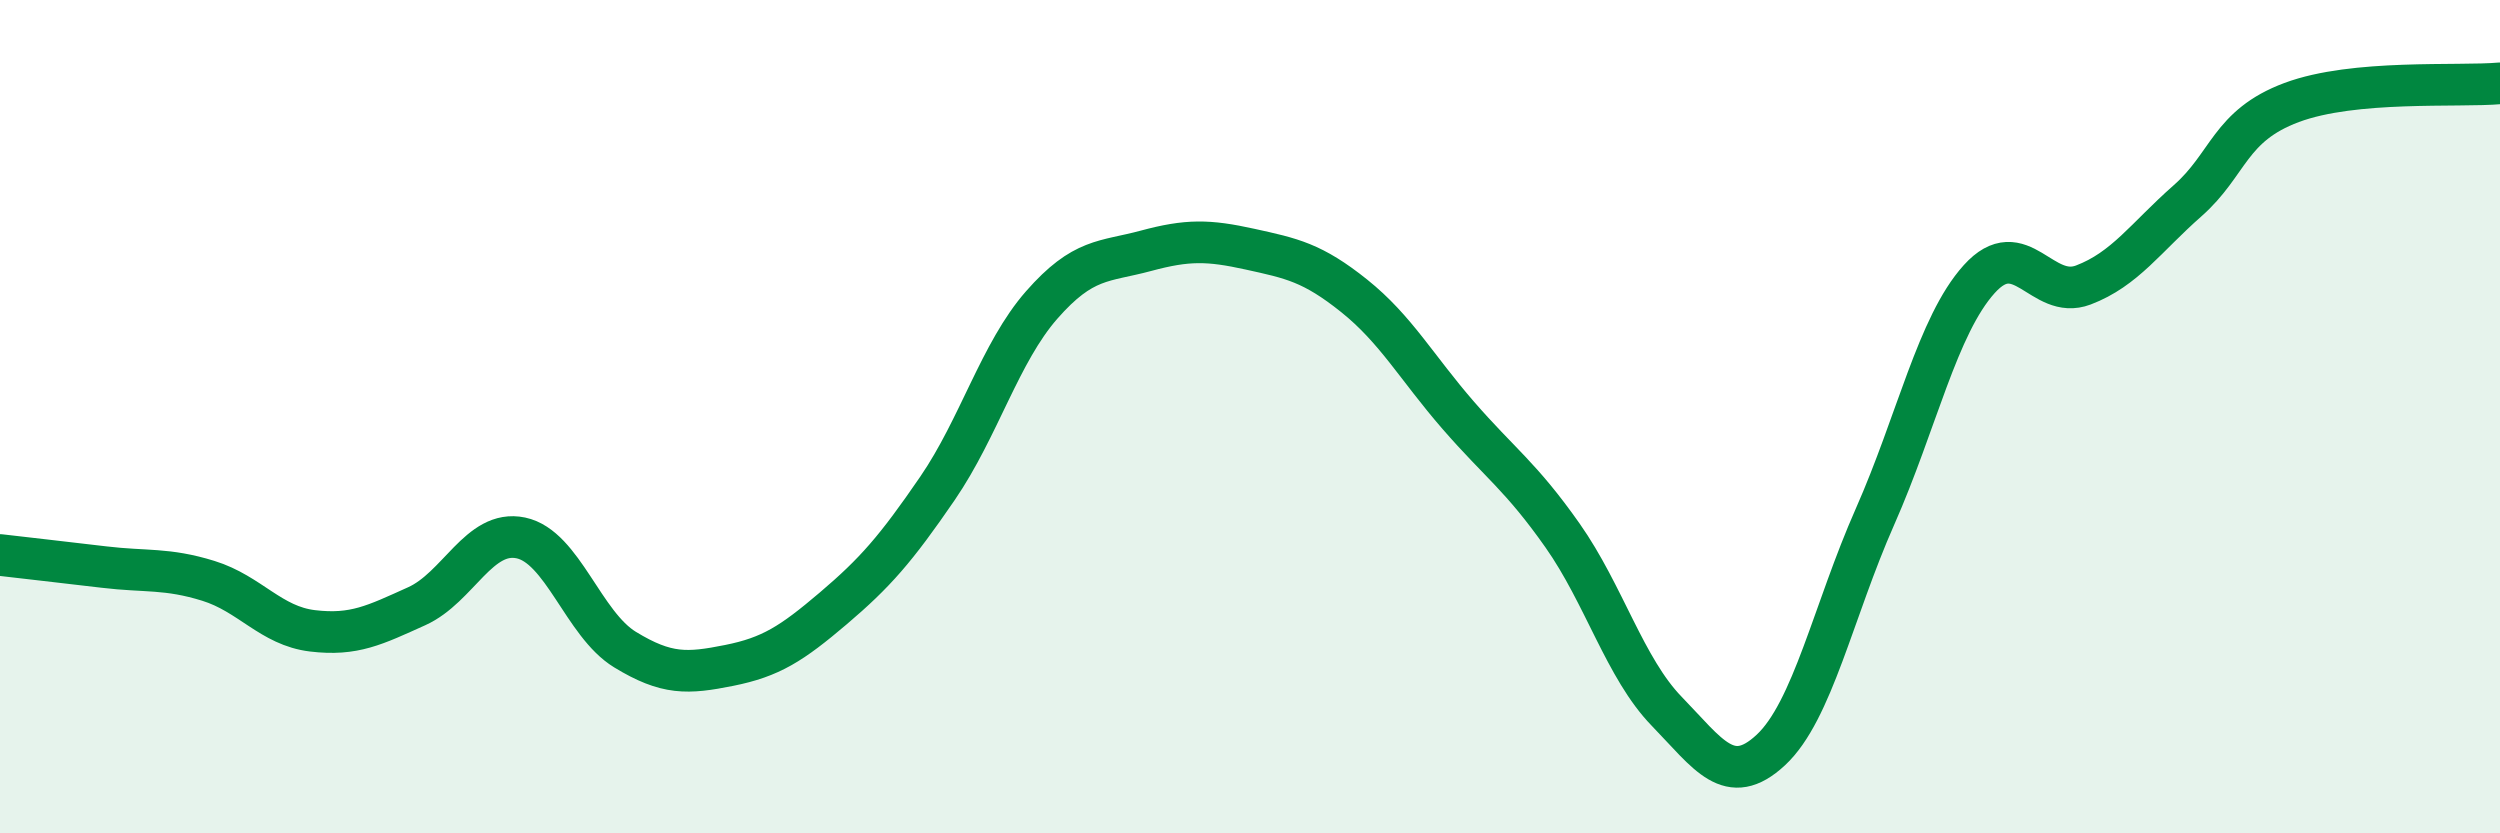 
    <svg width="60" height="20" viewBox="0 0 60 20" xmlns="http://www.w3.org/2000/svg">
      <path
        d="M 0,13.32 C 0.5,13.38 1.5,13.49 2.5,13.61 C 3.5,13.73 4,13.63 5,13.94 C 6,14.25 6.5,15.02 7.5,15.14 C 8.5,15.26 9,15 10,14.55 C 11,14.1 11.5,12.7 12.5,12.91 C 13.5,13.12 14,14.98 15,15.59 C 16,16.2 16.5,16.17 17.5,15.97 C 18.5,15.77 19,15.45 20,14.6 C 21,13.75 21.5,13.18 22.5,11.72 C 23.5,10.26 24,8.46 25,7.32 C 26,6.18 26.5,6.29 27.5,6.02 C 28.5,5.75 29,5.76 30,5.98 C 31,6.2 31.5,6.3 32.5,7.1 C 33.5,7.9 34,8.82 35,9.97 C 36,11.12 36.5,11.43 37.5,12.85 C 38.5,14.27 39,16.04 40,17.07 C 41,18.1 41.5,18.93 42.5,18 C 43.5,17.07 44,14.66 45,12.4 C 46,10.14 46.5,7.81 47.5,6.7 C 48.5,5.59 49,7.22 50,6.84 C 51,6.46 51.5,5.7 52.5,4.82 C 53.5,3.94 53.5,3.02 55,2.46 C 56.5,1.9 59,2.09 60,2L60 20L0 20Z"
        fill="#008740"
        opacity="0.1"
        stroke-linecap="round"
        stroke-linejoin="round"
      />
      <path
        d="M 0,13.32 C 0.5,13.38 1.5,13.49 2.5,13.61 C 3.5,13.73 4,13.63 5,13.94 C 6,14.25 6.5,15.02 7.5,15.14 C 8.5,15.26 9,15 10,14.55 C 11,14.1 11.5,12.7 12.5,12.91 C 13.5,13.12 14,14.98 15,15.59 C 16,16.2 16.5,16.17 17.5,15.97 C 18.5,15.77 19,15.45 20,14.6 C 21,13.75 21.5,13.18 22.5,11.72 C 23.5,10.26 24,8.46 25,7.32 C 26,6.18 26.5,6.29 27.5,6.02 C 28.5,5.75 29,5.76 30,5.98 C 31,6.2 31.5,6.3 32.5,7.1 C 33.5,7.9 34,8.82 35,9.97 C 36,11.12 36.5,11.43 37.5,12.85 C 38.5,14.27 39,16.04 40,17.07 C 41,18.1 41.5,18.93 42.5,18 C 43.5,17.07 44,14.66 45,12.4 C 46,10.14 46.5,7.81 47.5,6.7 C 48.5,5.59 49,7.22 50,6.84 C 51,6.46 51.5,5.7 52.5,4.82 C 53.5,3.94 53.5,3.02 55,2.46 C 56.5,1.9 59,2.09 60,2"
        stroke="#008740"
        stroke-width="1"
        fill="none"
        stroke-linecap="round"
        stroke-linejoin="round"
      />
    </svg>
  